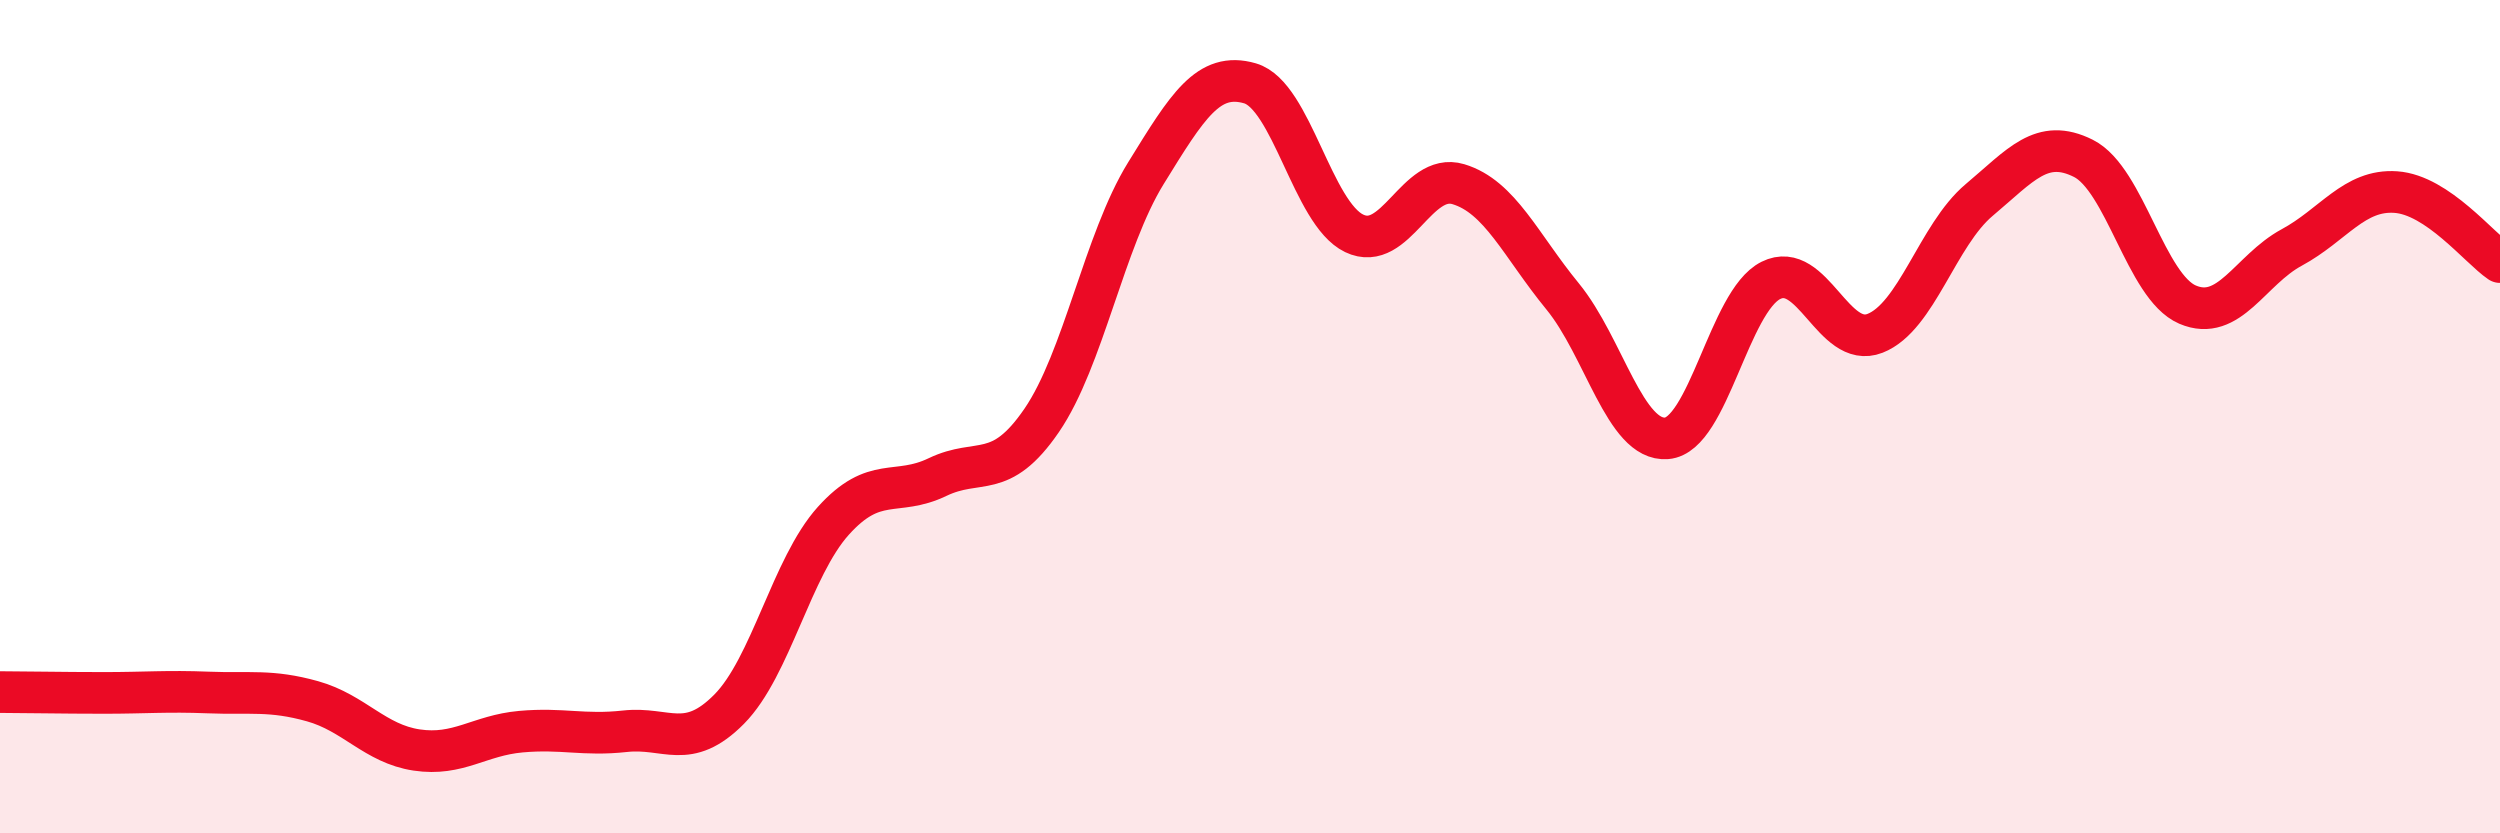
    <svg width="60" height="20" viewBox="0 0 60 20" xmlns="http://www.w3.org/2000/svg">
      <path
        d="M 0,16.61 C 0.5,16.61 1.5,16.63 2.5,16.63 C 3.5,16.63 4,16.58 5,16.62 C 6,16.66 6.5,16.55 7.5,16.83 C 8.5,17.11 9,17.85 10,18 C 11,18.15 11.5,17.65 12.5,17.56 C 13.5,17.47 14,17.66 15,17.55 C 16,17.44 16.5,18.03 17.5,17.02 C 18.5,16.01 19,13.61 20,12.5 C 21,11.39 21.5,11.93 22.5,11.45 C 23.5,10.97 24,11.55 25,10.09 C 26,8.63 26.5,5.78 27.5,4.16 C 28.5,2.54 29,1.71 30,2 C 31,2.29 31.5,5.12 32.5,5.6 C 33.5,6.08 34,4.12 35,4.42 C 36,4.72 36.5,5.89 37.5,7.11 C 38.5,8.33 39,10.6 40,10.52 C 41,10.44 41.5,7.23 42.5,6.73 C 43.5,6.23 44,8.39 45,8 C 46,7.61 46.5,5.64 47.5,4.8 C 48.5,3.96 49,3.3 50,3.8 C 51,4.3 51.5,6.88 52.5,7.31 C 53.5,7.74 54,6.48 55,5.94 C 56,5.4 56.5,4.54 57.5,4.61 C 58.5,4.68 59.5,5.95 60,6.29L60 20L0 20Z"
        fill="#EB0A25"
        opacity="0.1"
        stroke-linecap="round"
        stroke-linejoin="round"
      />
      <path
        d="M 0,16.61 C 0.5,16.61 1.5,16.63 2.5,16.63 C 3.5,16.63 4,16.58 5,16.62 C 6,16.66 6.5,16.55 7.5,16.83 C 8.5,17.11 9,17.85 10,18 C 11,18.15 11.5,17.65 12.5,17.56 C 13.5,17.47 14,17.66 15,17.55 C 16,17.44 16.5,18.03 17.5,17.02 C 18.5,16.01 19,13.61 20,12.5 C 21,11.39 21.5,11.93 22.5,11.45 C 23.5,10.97 24,11.55 25,10.09 C 26,8.63 26.5,5.78 27.5,4.16 C 28.5,2.54 29,1.71 30,2 C 31,2.29 31.5,5.12 32.5,5.6 C 33.5,6.08 34,4.12 35,4.42 C 36,4.72 36.5,5.89 37.5,7.11 C 38.5,8.33 39,10.6 40,10.52 C 41,10.44 41.5,7.23 42.5,6.73 C 43.5,6.23 44,8.39 45,8 C 46,7.61 46.5,5.64 47.5,4.8 C 48.5,3.96 49,3.3 50,3.8 C 51,4.3 51.5,6.88 52.5,7.31 C 53.5,7.74 54,6.48 55,5.94 C 56,5.4 56.5,4.54 57.5,4.61 C 58.5,4.68 59.5,5.95 60,6.29"
        stroke="#EB0A25"
        stroke-width="1"
        fill="none"
        stroke-linecap="round"
        stroke-linejoin="round"
      />
    </svg>
  